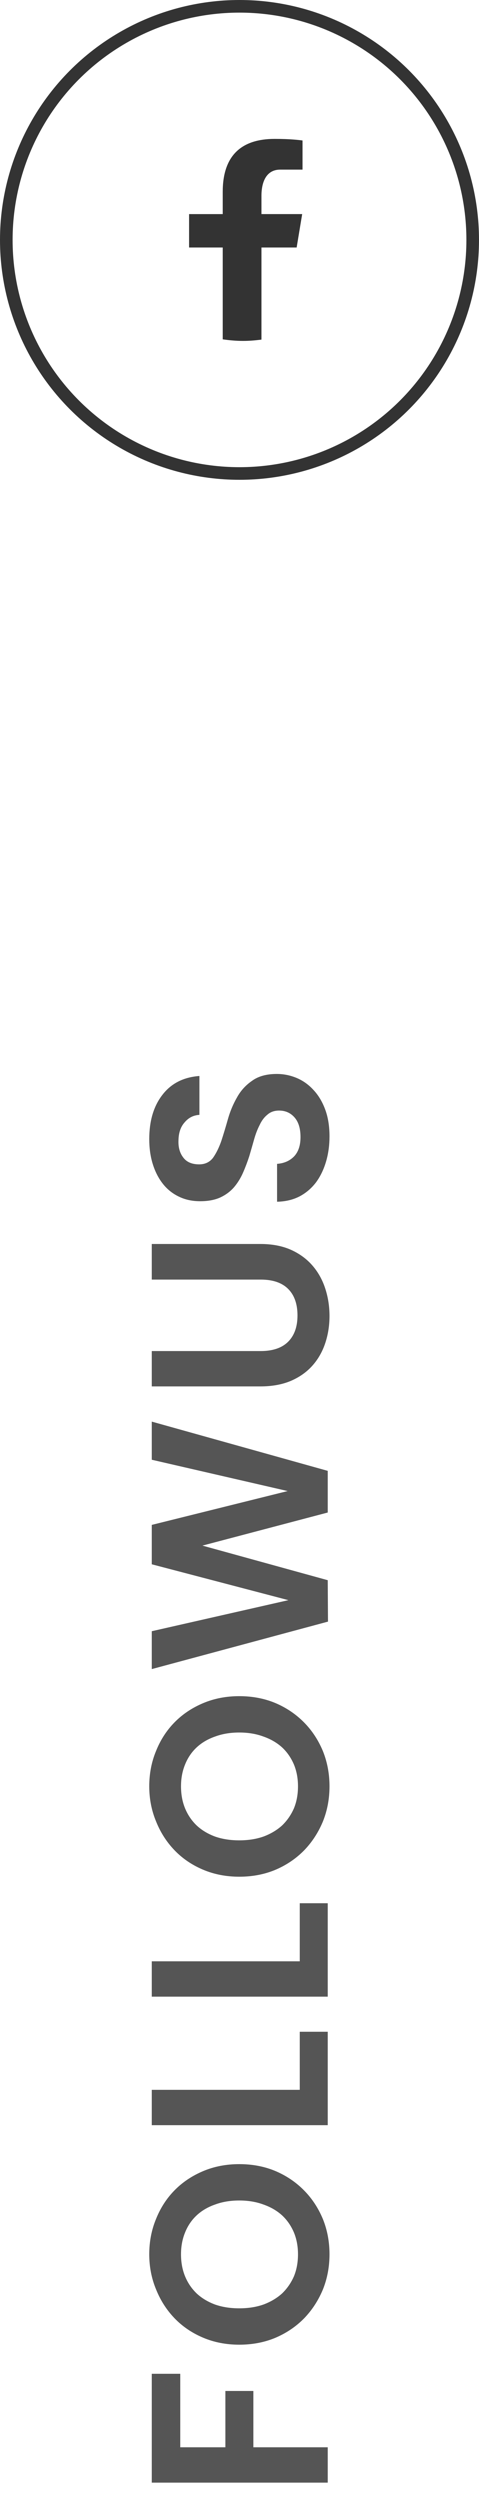 <svg width="38" height="198" viewBox="0 0 38 198" fill="none" xmlns="http://www.w3.org/2000/svg">
<path d="M12.04 196.62L12.04 188L14.3 188L14.3 193.82L17.88 193.82L17.88 189.36L20.1 189.36L20.1 193.82L26 193.82L26 196.62L12.04 196.62ZM18.98 171.395C20.033 171.395 21 171.581 21.88 171.955C22.747 172.328 23.5 172.841 24.14 173.495C24.767 174.135 25.26 174.888 25.62 175.755C25.967 176.621 26.14 177.548 26.14 178.535C26.14 179.521 25.967 180.448 25.62 181.315C25.26 182.181 24.767 182.941 24.14 183.595C23.5 184.248 22.747 184.761 21.88 185.135C21 185.508 20.033 185.695 18.98 185.695C17.94 185.695 16.98 185.508 16.1 185.135C15.22 184.761 14.467 184.248 13.84 183.595C13.213 182.941 12.727 182.181 12.38 181.315C12.02 180.448 11.84 179.521 11.84 178.535C11.84 177.535 12.02 176.601 12.38 175.735C12.727 174.868 13.213 174.115 13.84 173.475C14.467 172.835 15.22 172.328 16.1 171.955C16.98 171.581 17.94 171.395 18.98 171.395ZM18.98 182.815C19.687 182.815 20.327 182.715 20.9 182.515C21.473 182.301 21.967 182.008 22.38 181.635C22.78 181.248 23.093 180.795 23.32 180.275C23.533 179.755 23.64 179.175 23.64 178.535C23.64 177.908 23.533 177.335 23.32 176.815C23.093 176.281 22.78 175.828 22.38 175.455C21.967 175.081 21.473 174.795 20.9 174.595C20.327 174.381 19.687 174.275 18.98 174.275C18.273 174.275 17.633 174.381 17.06 174.595C16.487 174.795 16 175.081 15.6 175.455C15.2 175.828 14.893 176.281 14.68 176.815C14.467 177.335 14.36 177.908 14.36 178.535C14.36 179.175 14.467 179.755 14.68 180.275C14.893 180.795 15.2 181.248 15.6 181.635C16 182.008 16.487 182.301 17.06 182.515C17.633 182.715 18.273 182.815 18.98 182.815ZM12.04 165.511L23.78 165.511L23.78 160.911L26 160.911L26 168.311L12.04 168.311L12.04 165.511ZM12.04 155.332L23.78 155.332L23.78 150.732L26 150.732L26 158.132L12.04 158.132L12.04 155.332ZM18.98 134.332C20.033 134.332 21 134.519 21.88 134.892C22.747 135.265 23.5 135.779 24.14 136.432C24.767 137.072 25.26 137.825 25.62 138.692C25.967 139.559 26.14 140.485 26.14 141.472C26.14 142.459 25.967 143.385 25.62 144.252C25.26 145.119 24.767 145.879 24.14 146.532C23.5 147.185 22.747 147.699 21.88 148.072C21 148.445 20.033 148.632 18.98 148.632C17.94 148.632 16.98 148.445 16.1 148.072C15.22 147.699 14.467 147.185 13.84 146.532C13.213 145.879 12.727 145.119 12.38 144.252C12.02 143.385 11.84 142.459 11.84 141.472C11.84 140.472 12.02 139.539 12.38 138.672C12.727 137.805 13.213 137.052 13.84 136.412C14.467 135.772 15.22 135.265 16.1 134.892C16.98 134.519 17.94 134.332 18.98 134.332ZM18.98 145.752C19.687 145.752 20.327 145.652 20.9 145.452C21.473 145.239 21.967 144.945 22.38 144.572C22.78 144.185 23.093 143.732 23.32 143.212C23.533 142.692 23.64 142.112 23.64 141.472C23.64 140.845 23.533 140.272 23.32 139.752C23.093 139.219 22.78 138.765 22.38 138.392C21.967 138.019 21.473 137.732 20.9 137.532C20.327 137.319 19.687 137.212 18.98 137.212C18.273 137.212 17.633 137.319 17.06 137.532C16.487 137.732 16 138.019 15.6 138.392C15.2 138.765 14.893 139.219 14.68 139.752C14.467 140.272 14.36 140.845 14.36 141.472C14.36 142.112 14.467 142.692 14.68 143.212C14.893 143.732 15.2 144.185 15.6 144.572C16 144.945 16.487 145.239 17.06 145.452C17.633 145.652 18.273 145.752 18.98 145.752ZM12.04 132.189L12.04 129.189L22.88 126.729L12.04 123.889L12.04 120.769L22.82 118.089L12.04 115.609L12.04 112.589L26 116.489L26 119.789L16.06 122.409L26 125.149L26.02 128.429L12.04 132.189ZM12.04 109.801L12.04 107.001L20.68 107.001C21.64 107.001 22.367 106.754 22.86 106.261C23.353 105.767 23.6 105.074 23.6 104.181C23.6 103.274 23.353 102.574 22.86 102.081C22.367 101.587 21.64 101.341 20.68 101.341L12.04 101.341L12.04 98.521L20.66 98.521C21.58 98.521 22.387 98.674 23.08 98.981C23.76 99.287 24.327 99.701 24.78 100.221C25.233 100.741 25.573 101.347 25.8 102.041C26.027 102.734 26.14 103.461 26.14 104.221C26.14 104.981 26.027 105.701 25.8 106.381C25.573 107.061 25.233 107.654 24.78 108.161C24.327 108.667 23.76 109.067 23.08 109.361C22.387 109.654 21.58 109.801 20.66 109.801L12.04 109.801ZM21.96 85.055C22.507 85.055 23.033 85.162 23.54 85.375C24.047 85.589 24.493 85.909 24.88 86.335C25.267 86.749 25.573 87.262 25.8 87.875C26.027 88.489 26.14 89.195 26.14 89.995C26.14 90.715 26.047 91.389 25.86 92.015C25.673 92.642 25.407 93.189 25.06 93.655C24.7 94.122 24.267 94.489 23.76 94.755C23.24 95.022 22.647 95.162 21.98 95.175L21.98 92.175C22.54 92.135 22.993 91.935 23.34 91.575C23.673 91.215 23.84 90.709 23.84 90.055C23.84 89.389 23.687 88.875 23.38 88.515C23.06 88.142 22.647 87.955 22.14 87.955C21.767 87.955 21.46 88.062 21.22 88.275C20.967 88.475 20.76 88.749 20.6 89.095C20.427 89.429 20.28 89.809 20.16 90.235C20.04 90.662 19.913 91.102 19.78 91.555C19.633 92.009 19.467 92.449 19.28 92.875C19.093 93.302 18.853 93.689 18.56 94.035C18.267 94.369 17.907 94.635 17.48 94.835C17.04 95.035 16.507 95.135 15.88 95.135C15.253 95.135 14.693 95.015 14.2 94.775C13.693 94.535 13.267 94.195 12.92 93.755C12.573 93.315 12.307 92.795 12.12 92.195C11.933 91.595 11.84 90.935 11.84 90.215C11.84 88.775 12.187 87.609 12.88 86.715C13.573 85.809 14.553 85.309 15.82 85.215L15.82 88.295C15.353 88.322 14.967 88.515 14.66 88.875C14.34 89.222 14.173 89.695 14.16 90.295C14.133 90.855 14.26 91.315 14.54 91.675C14.807 92.035 15.227 92.215 15.8 92.215C16.267 92.215 16.633 92.042 16.9 91.695C17.153 91.335 17.373 90.889 17.56 90.355C17.733 89.822 17.907 89.249 18.08 88.635C18.253 88.022 18.493 87.449 18.8 86.915C19.093 86.382 19.493 85.942 20 85.595C20.493 85.235 21.147 85.055 21.96 85.055Z" fill="#555555"/>
<path d="M20.742 19.602H23.534L23.973 16.955H20.742V15.508C20.742 14.409 21.128 13.434 22.229 13.434H24V11.125C23.689 11.086 23.031 11 21.788 11C19.191 11 17.669 12.28 17.669 15.195V16.956H15V19.602H17.669V26.876C18.197 26.95 18.733 27 19.282 27C19.779 27 20.264 26.958 20.742 26.897V19.602Z" fill="#333333"/>
<circle cx="19" cy="19" r="18.5" stroke="#333333"/>
</svg>
